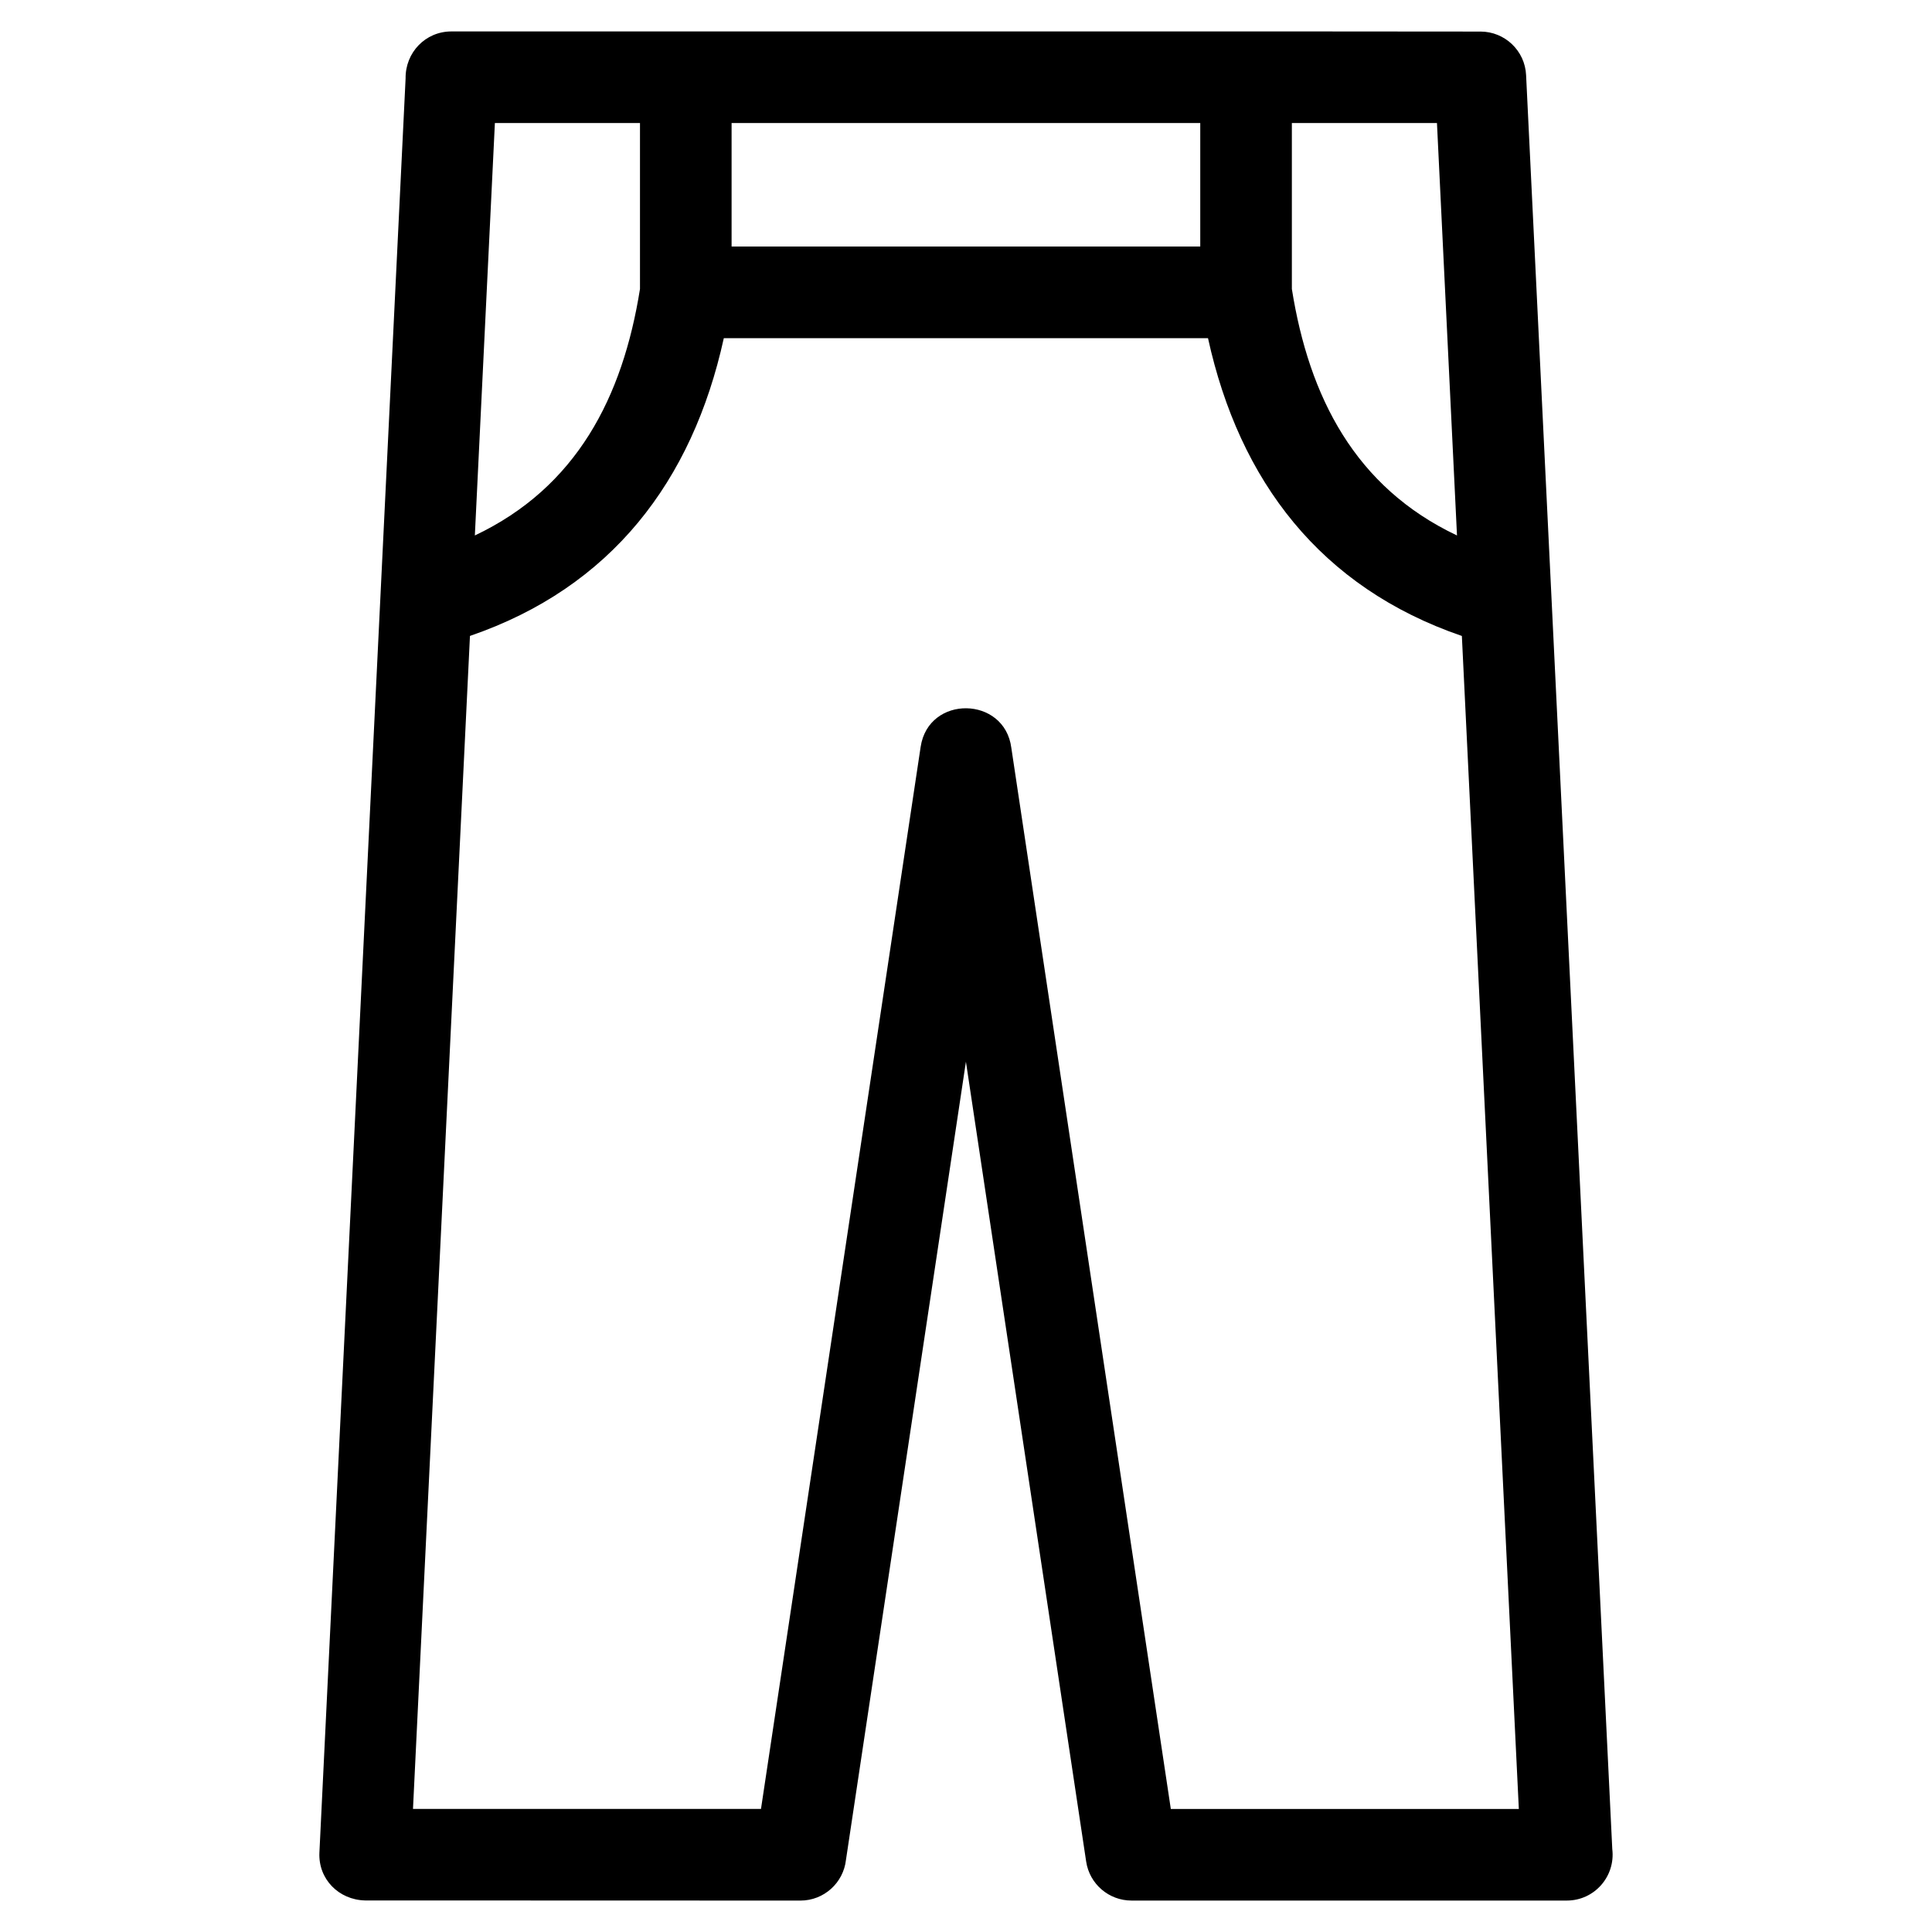 <?xml version="1.0" encoding="UTF-8"?>
<!-- Uploaded to: ICON Repo, www.svgrepo.com, Generator: ICON Repo Mixer Tools -->
<svg fill="#000000" width="800px" height="800px" version="1.1" viewBox="144 144 512 512" xmlns="http://www.w3.org/2000/svg">
 <path d="m524.81 176.61h-38.453v43.969c4.562 28.676 16.781 52.555 43.762 65.324zm-186.93 0v32.715h124.2v-32.715zm-2.059 57c-8.344 37.957-29.883 66.098-67.277 78.918l-15.098 310.86h92.223l42.309-281.45c2.082-13.863 22.273-13.527 24.035 0.258l42.266 281.2h92.227l-15.098-310.86c-37.395-12.824-58.934-40.953-67.277-78.918h-128.31zm-65.98 52.293c26.98-12.777 39.195-36.648 43.762-65.324v-43.969h-38.453zm266.5-133.54c6.426 0 11.789 5.051 12.09 11.539l22.84 470.12c0.879 7.234-4.719 13.645-12.051 13.645h-115.38c-5.91 0-11.094-4.32-11.996-10.344l-31.863-211.96-31.793 211.54c-0.684 6.059-5.824 10.77-12.062 10.77l-115.38-0.035c-6.961-0.156-12.426-5.648-12.098-12.676l22.84-470.17c-0.094-6.856 5.242-12.461 12.141-12.461 22.727 0 272.72-0.023 272.72 0.035z"/>
</svg>